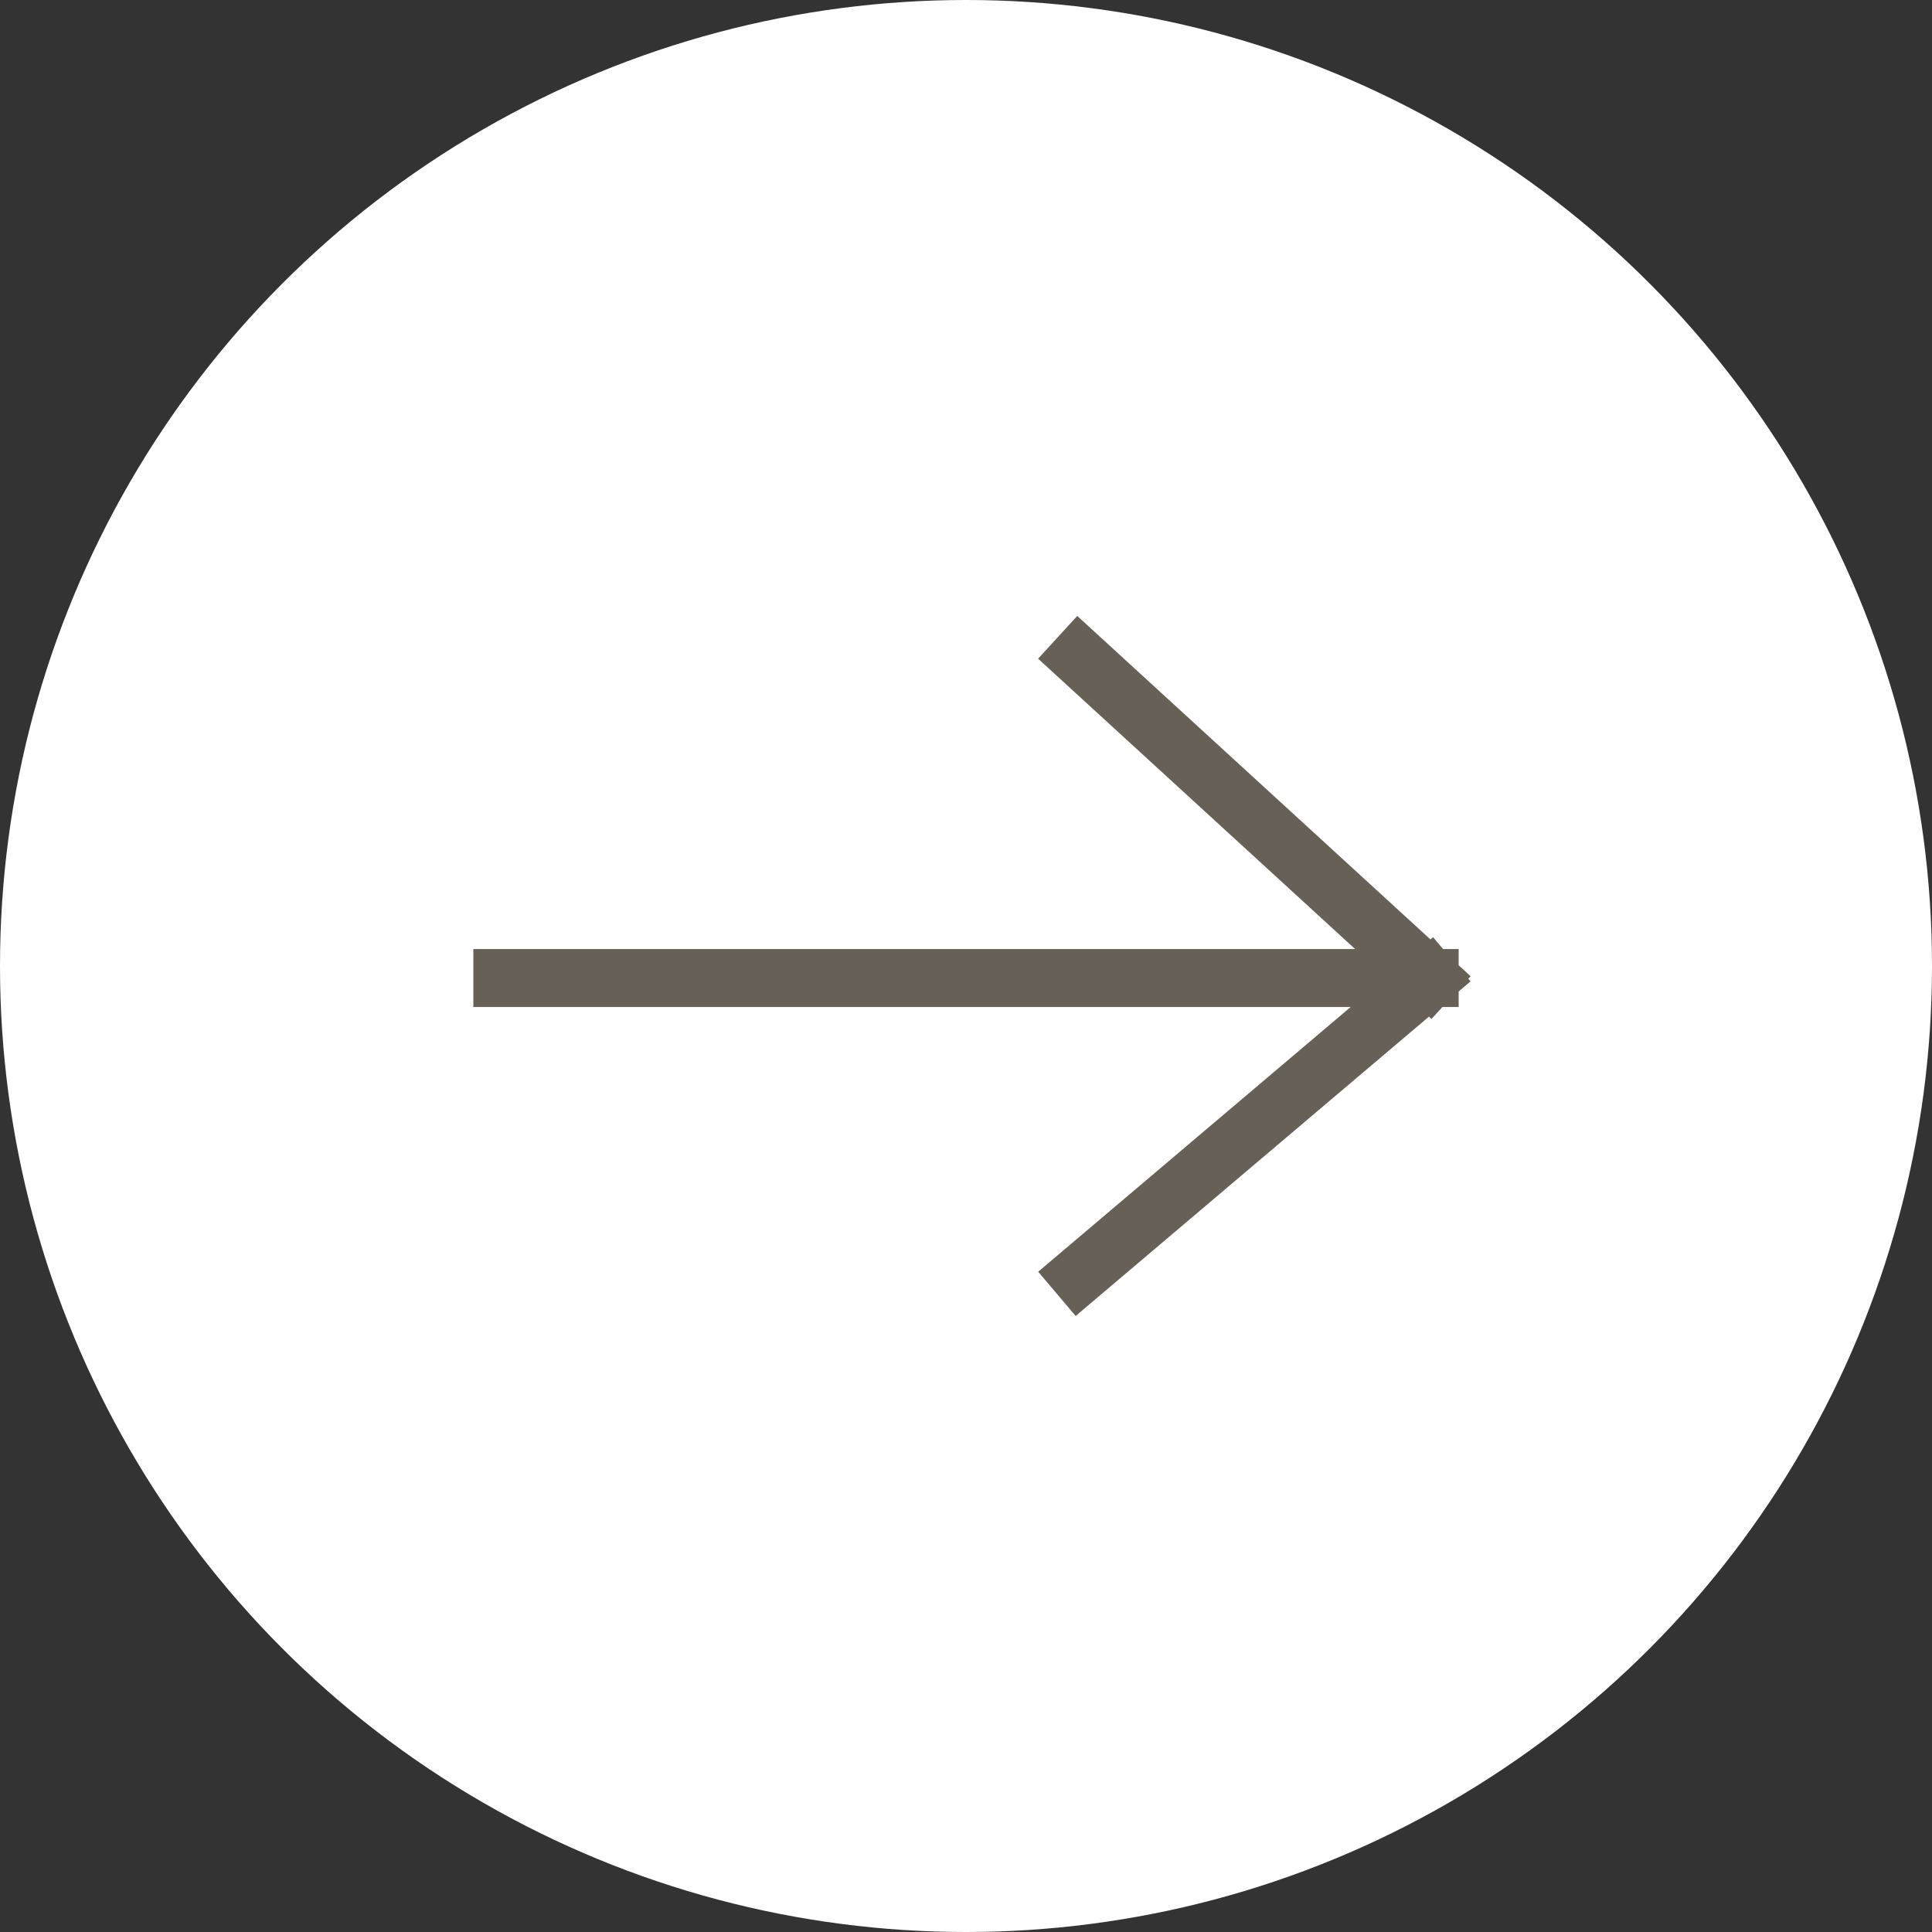 <svg width="100" height="100" viewBox="0 0 100 100" fill="none" xmlns="http://www.w3.org/2000/svg">
<rect x="0" y="0" width="100" height="100" fill="#333333" stroke="none"/>
<circle cx="50" cy="50" r="50" fill="white"/>
<path d="M55.851 34L74 50.623M74 50.623H26M74 50.623L55.851 66" stroke="#676057" stroke-width="3" stroke-linecap="square"/>
</svg>
